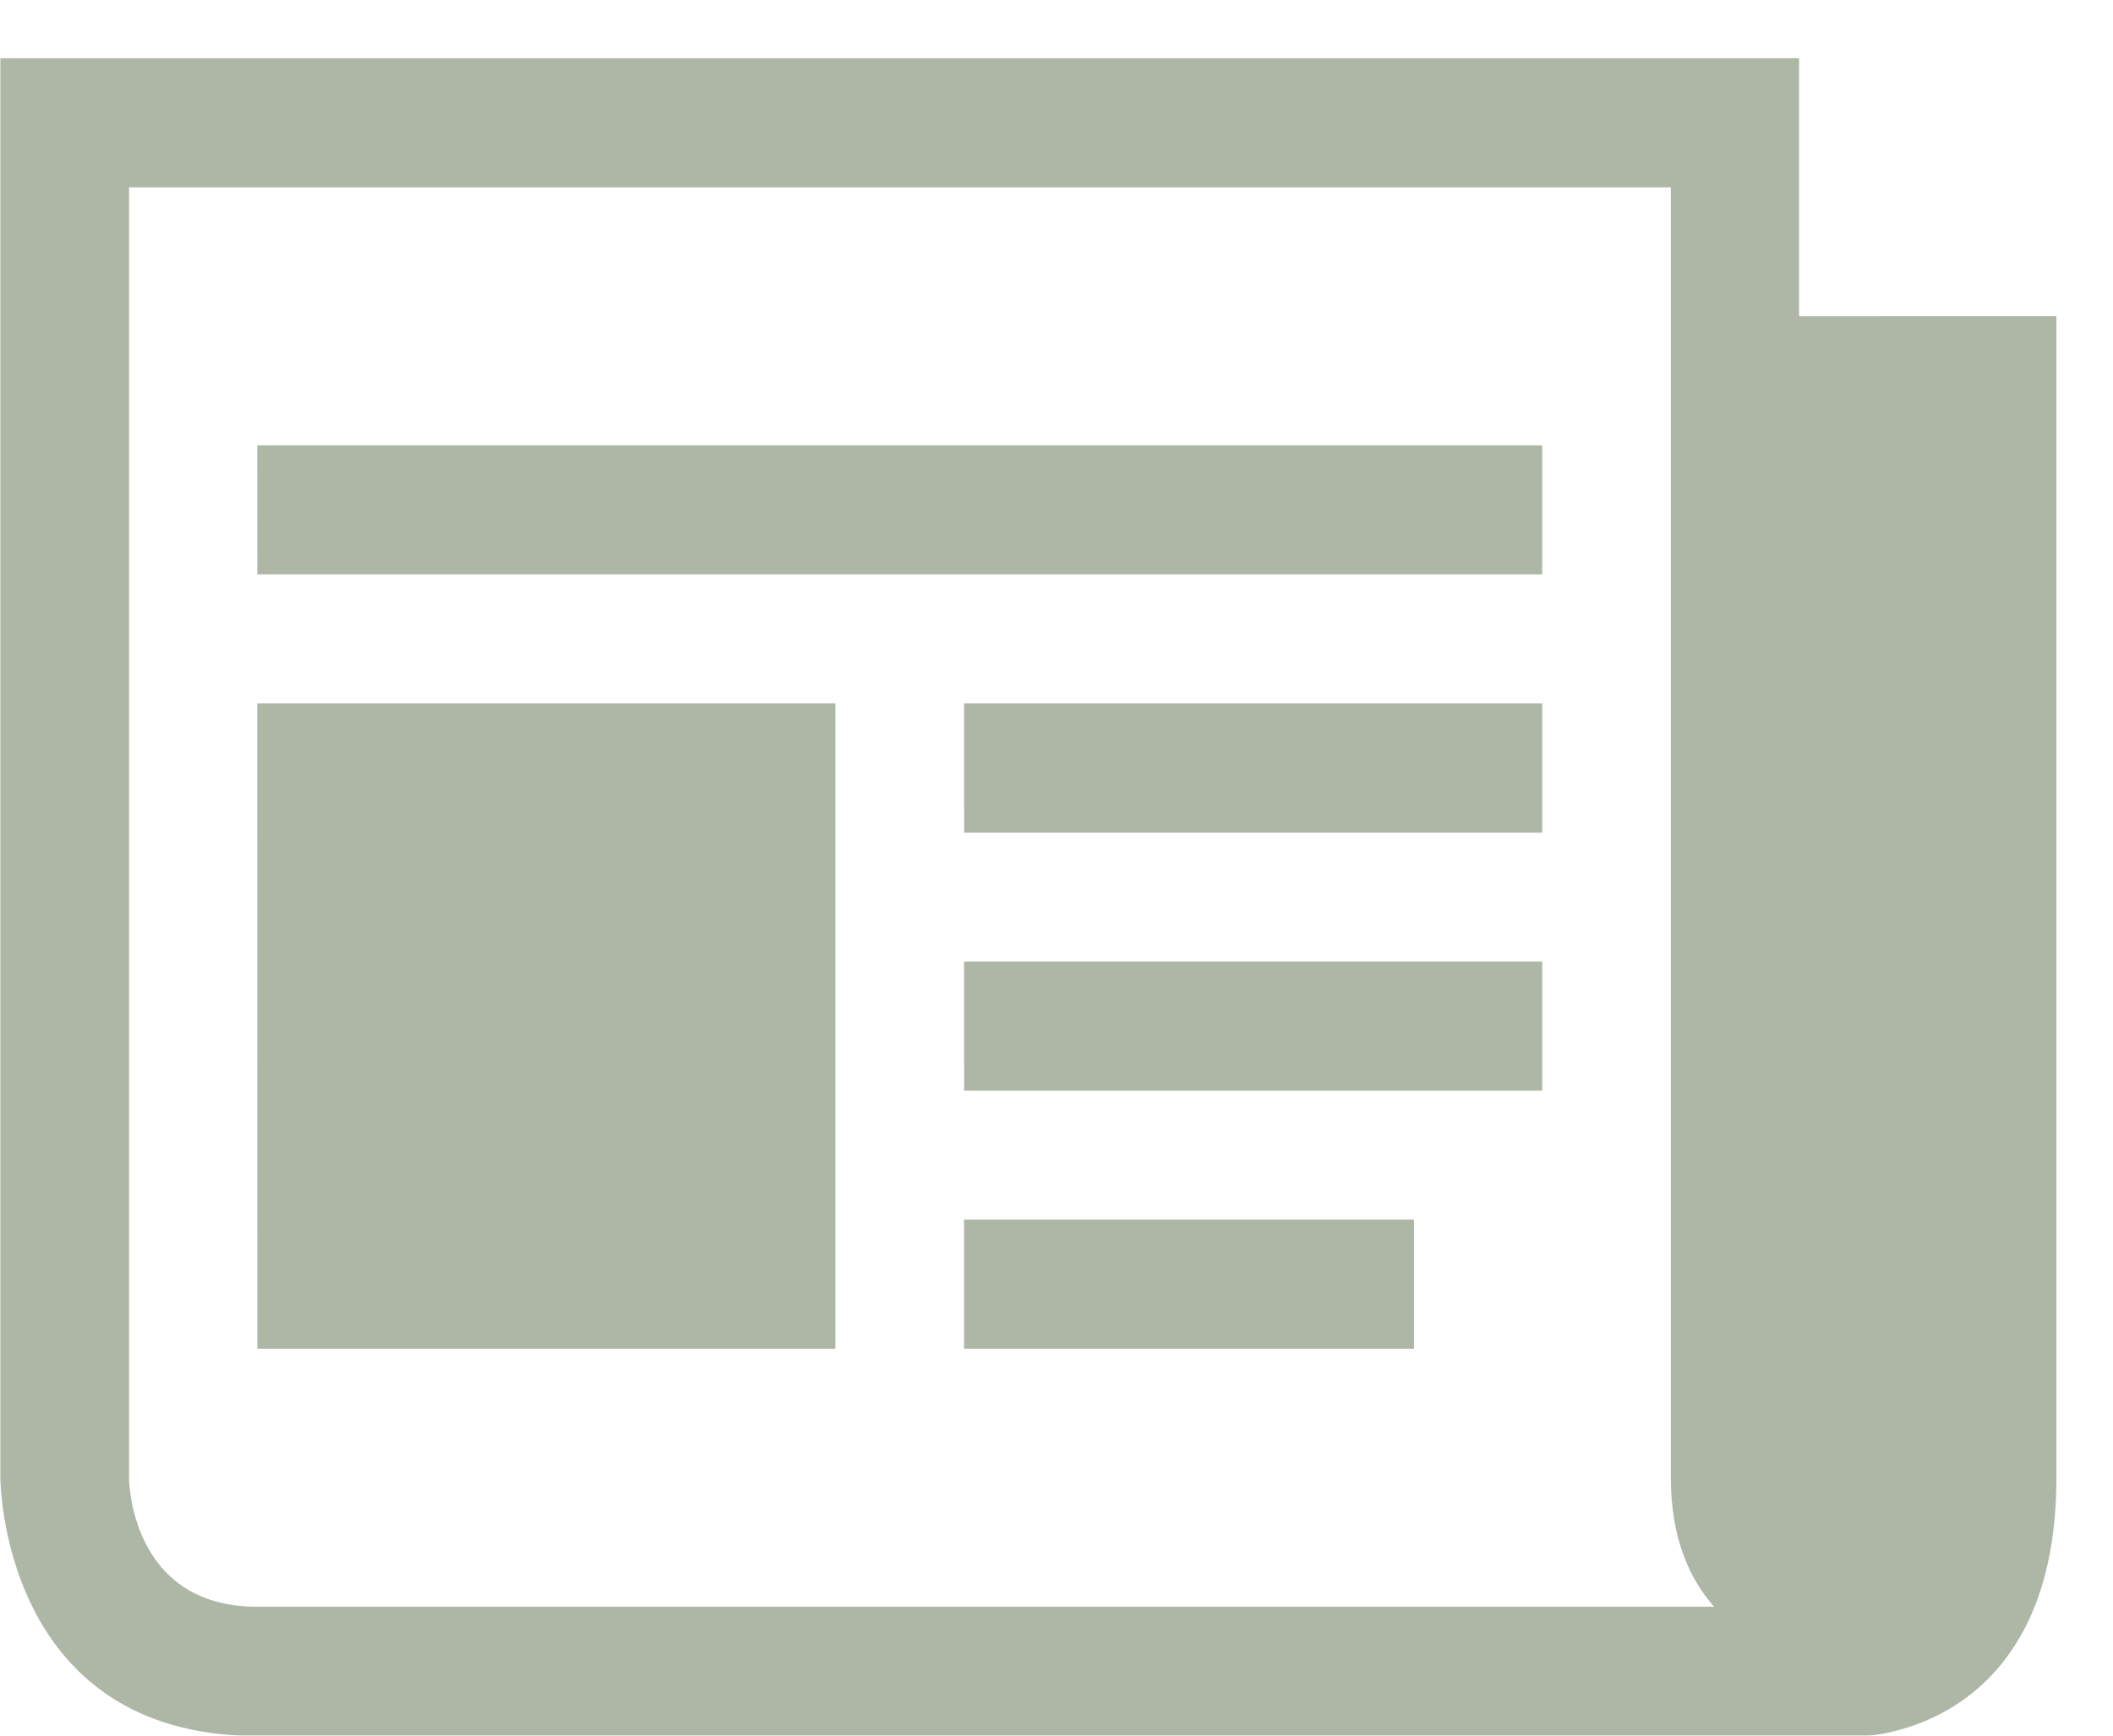 <?xml version="1.0" encoding="UTF-8"?> <svg xmlns="http://www.w3.org/2000/svg" width="28" height="23" viewBox="0 0 28 23"><g><g opacity=".5"><path fill="#5e6f4b" d="M27.25 4.19v15.395c0 3.365-2.557 3.42-2.557 3.42H3.409c-3.404 0-3.404-3.42-3.404-3.42V.771H23.84v3.42zm-4.535 17.102c-.334-.375-.574-.922-.574-1.707V2.483H1.71v17.102s0 1.707 1.7 1.707zM3.409 5.902h17.027v1.709H3.41zm9.366 10.259h5.962v1.712h-5.962zm0-3.42h7.661v1.713h-7.66zm0-3.42h7.661v1.713h-7.66zm-9.366 0h7.661v8.552H3.41z"></path></g></g></svg> 
